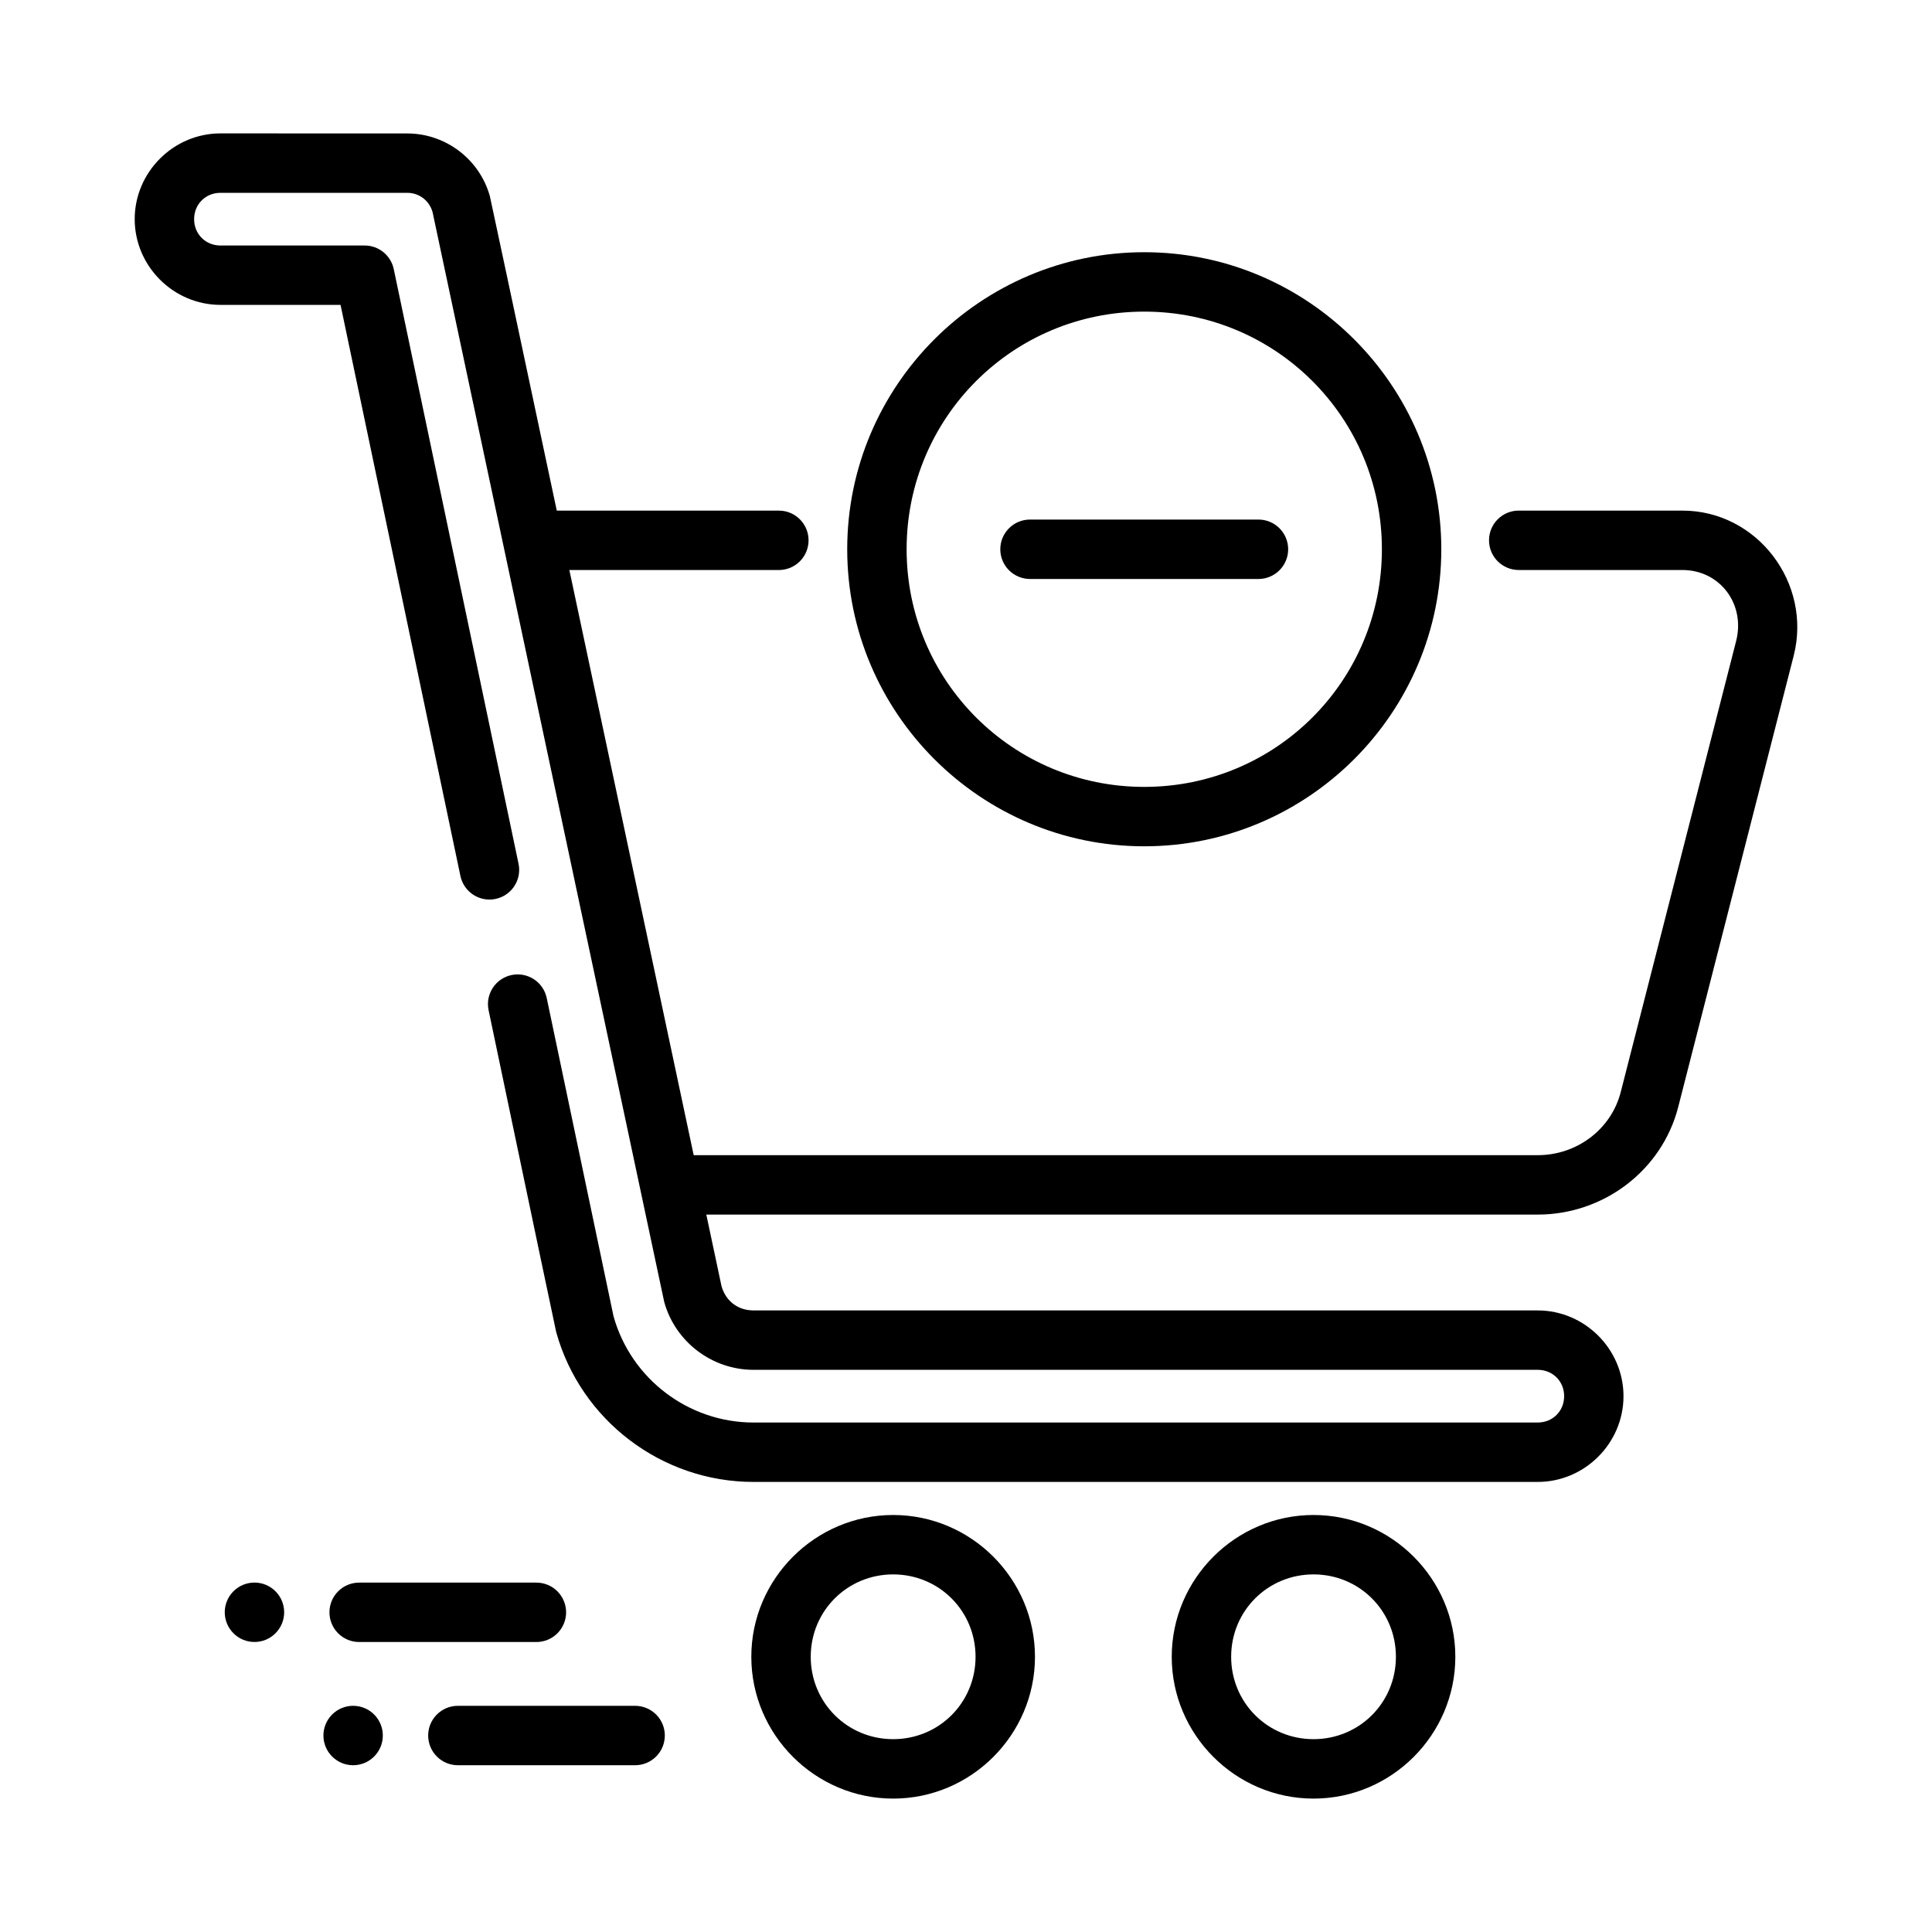<?xml version="1.0" encoding="UTF-8"?>
<!-- Uploaded to: ICON Repo, www.iconrepo.com, Generator: ICON Repo Mixer Tools -->
<svg fill="#000000" width="800px" height="800px" version="1.1" viewBox="144 144 512 512" xmlns="http://www.w3.org/2000/svg">
 <g>
  <path d="m202.42 179.35c-12.457 0-22.723 10.266-22.723 22.723s10.266 22.723 22.723 22.723h31.828l31.766 151.34c0.891 4.254 5.062 6.981 9.316 6.09s6.981-5.062 6.09-9.316l-33.07-157.59c-0.766-3.644-3.977-6.258-7.703-6.258h-38.223c-3.949 0-6.981-3.031-6.981-6.981s3.031-6.981 6.981-6.981h49.508c3.164 0 5.844 2.066 6.703 5.106 20.895 98.438 42.383 199.41 61.395 288.84 2.941 10.586 12.68 17.973 23.664 17.973h207.84c3.949 0 6.981 3.031 6.981 6.981s-3.031 6.981-6.981 6.981l-207.85 0.004c-17.215 0-32.445-11.57-37.086-28.137l-17.711-84.363c-0.891-4.254-5.062-6.981-9.316-6.09-4.254 0.891-6.981 5.062-6.09 9.316 5.984 28.414 11.902 56.918 17.91 85.285 6.5 23.41 27.992 39.73 52.289 39.73h207.84c12.457 0 22.723-10.266 22.723-22.723 0-12.457-10.266-22.723-22.723-22.723l-207.84-0.004c-4.129 0-7.356-2.481-8.473-6.441l-4.027-18.957h220.34c17.34 0 32.898-11.59 37.238-28.551l30.582-119.53c4.91-19.191-9.59-38.484-29.52-38.484h-43.344c-4.348 0-7.871 3.523-7.871 7.871 0 4.348 3.523 7.871 7.871 7.871h43.344c9.996 0 16.773 9.035 14.27 18.836l-30.582 119.53c-2.523 9.863-11.633 16.711-21.984 16.711h-223.69l-32.949-155.07h55.52c4.348 0 7.871-3.523 7.871-7.871 0-4.348-3.523-7.871-7.871-7.871h-58.855c-5.922-27.758-11.773-55.605-17.727-83.316-2.723-9.797-11.727-16.633-21.895-16.637z"/>
  <path d="m380.7 545.49c-20.664 0-37.594 16.914-37.594 37.578 0 20.66 16.93 37.578 37.594 37.578 20.664 0 37.578-16.914 37.578-37.578 0-20.66-16.914-37.578-37.578-37.578zm0 15.742c12.156 0 21.832 9.68 21.832 21.832s-9.676 21.832-21.832 21.832-21.848-9.68-21.848-21.832 9.691-21.832 21.848-21.832z"/>
  <path d="m492.1 545.49c-20.664 0-37.578 16.914-37.578 37.578 0 20.66 16.914 37.578 37.578 37.578 20.664 0 37.578-16.914 37.578-37.578 0-20.66-16.914-37.578-37.578-37.578zm0 15.742c12.156 0 21.832 9.68 21.832 21.832s-9.676 21.832-21.832 21.832-21.832-9.68-21.832-21.832 9.676-21.832 21.832-21.832z"/>
  <path d="m447.24 210.84c-43.383 0-78.719 35.336-78.719 78.719 0 43.383 35.336 78.719 78.719 78.719 43.383 0 78.719-35.336 78.719-78.719 0-43.383-35.336-78.719-78.719-78.719zm0 15.742c34.875 0 62.977 28.102 62.977 62.977s-28.102 62.977-62.977 62.977-62.977-28.102-62.977-62.977 28.102-62.977 62.977-62.977z"/>
  <path d="m416.96 281.69c-4.348 0-7.871 3.523-7.871 7.871 0 2.09 0.828 4.09 2.305 5.566 1.477 1.477 3.481 2.309 5.566 2.309h60.547c2.09 0 4.09-0.832 5.566-2.309s2.305-3.477 2.305-5.566c0-2.086-0.828-4.09-2.305-5.566-1.477-1.477-3.477-2.305-5.566-2.305z"/>
  <path d="m265.34 596.06c-4.348 0-7.871 3.523-7.871 7.871 0 2.086 0.828 4.09 2.305 5.566 1.477 1.477 3.481 2.305 5.566 2.305h46.973c2.086 0 4.09-0.828 5.566-2.305s2.305-3.481 2.305-5.566c0-2.09-0.828-4.09-2.305-5.566-1.477-1.477-3.481-2.305-5.566-2.305z"/>
  <path d="m229.71 603.93c0 2.09 0.828 4.09 2.305 5.566 1.477 1.477 3.481 2.309 5.566 2.309 4.348 0 7.871-3.527 7.871-7.875 0-4.348-3.523-7.871-7.871-7.871-2.086 0-4.09 0.828-5.566 2.305-1.477 1.477-2.305 3.481-2.305 5.566z"/>
  <path d="m239.18 563.41c-4.348 0-7.871 3.523-7.871 7.871 0 2.086 0.828 4.09 2.305 5.566 1.477 1.477 3.477 2.305 5.566 2.305h46.973-0.004c2.09 0 4.094-0.828 5.566-2.305 1.477-1.477 2.309-3.481 2.309-5.566 0-2.09-0.832-4.09-2.309-5.566-1.473-1.477-3.477-2.305-5.566-2.305z"/>
  <path d="m203.56 571.27c0 2.086 0.832 4.09 2.309 5.566 1.477 1.477 3.477 2.305 5.566 2.305 4.348 0 7.871-3.523 7.871-7.871 0-4.348-3.523-7.871-7.871-7.871-2.09 0-4.09 0.828-5.566 2.305-1.477 1.477-2.309 3.481-2.309 5.566z"/>
 </g>
</svg>